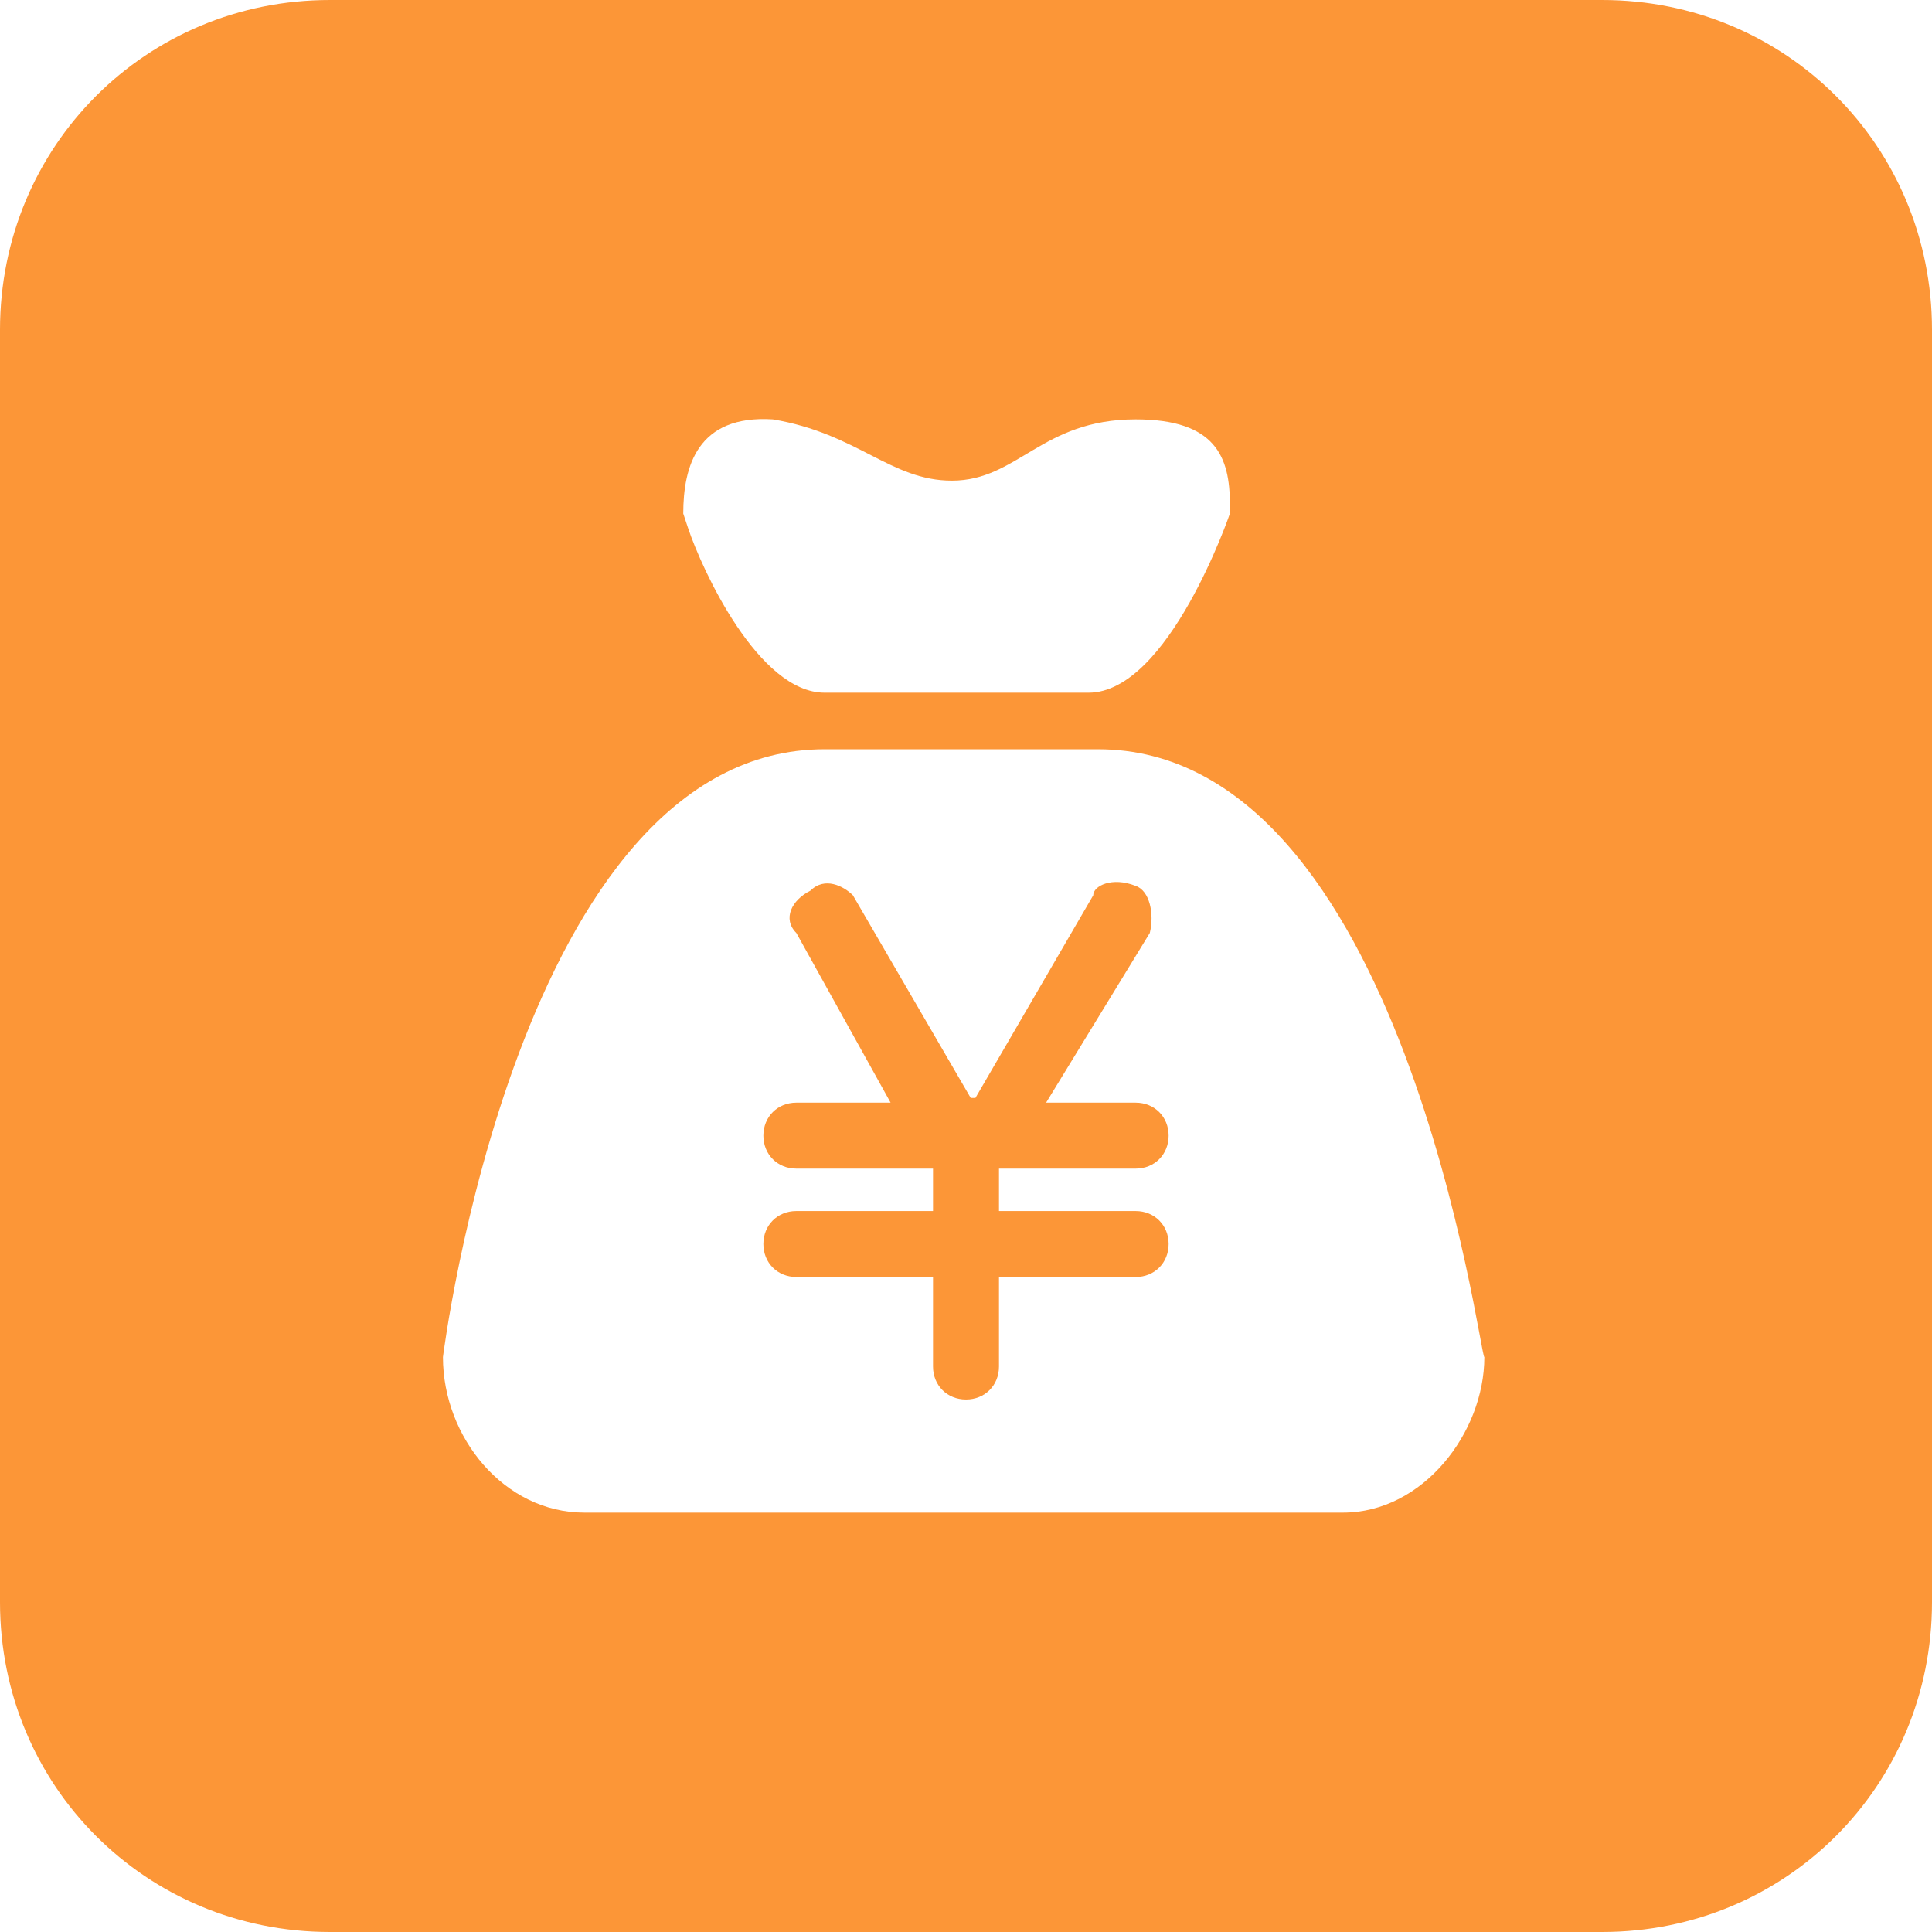 <svg t="1668228414860" class="icon" viewBox="0 0 1024 1024" version="1.1" xmlns="http://www.w3.org/2000/svg" p-id="2211" width="200" height="200"><path d="M849.171 0c97.405 0 174.829 77.424 174.829 174.829v674.341c0 97.405-77.424 174.829-174.829 174.829H174.829c-97.405 0-174.829-77.424-174.829-174.829V174.829c0-97.405 77.424-174.829 174.829-174.829h674.341zM581.932 397.112h-144.859c-162.341 0-202.302 322.185-202.302 322.185 0 42.459 32.468 82.42 74.927 82.42h402.107c42.459 0 74.927-42.459 74.927-82.42-2.498 0-42.459-322.185-204.8-322.185z m19.98 72.429c7.493 2.498 9.99 14.985 7.493 24.976l-54.946 89.912h47.454c9.99 0 17.483 7.493 17.483 17.483s-7.493 17.483-17.483 17.483h-72.429v22.478h72.429c9.99 0 17.483 7.493 17.483 17.483s-7.493 17.483-17.483 17.483h-72.429V724.293c0 9.99-7.493 17.483-17.483 17.483s-17.483-7.493-17.483-17.483v-47.454h-72.429c-9.99 0-17.483-7.493-17.483-17.483s7.493-17.483 17.483-17.483h72.429v-22.478h-72.429c-9.99 0-17.483-7.493-17.483-17.483s7.493-17.483 17.483-17.483h49.951l-49.951-89.912c-7.493-7.493-2.498-17.483 7.493-22.478 7.493-7.493 17.483-2.498 22.478 2.498l62.439 107.395h2.498l62.439-107.395c0-4.995 9.99-9.99 22.478-4.995z m-239.766-197.307l2.498 7.493c7.493 22.478 37.463 87.415 72.429 87.415h139.863c42.459 0 74.927-94.907 74.927-94.907v-4.995c0-24.976-7.493-44.956-49.951-44.956-49.951 0-62.439 32.468-97.405 32.468-32.468 0-49.951-24.976-94.907-32.468-39.961-2.498-47.454 24.976-47.454 49.951z" fill="#FC9637" p-id="2212"></path></svg>
